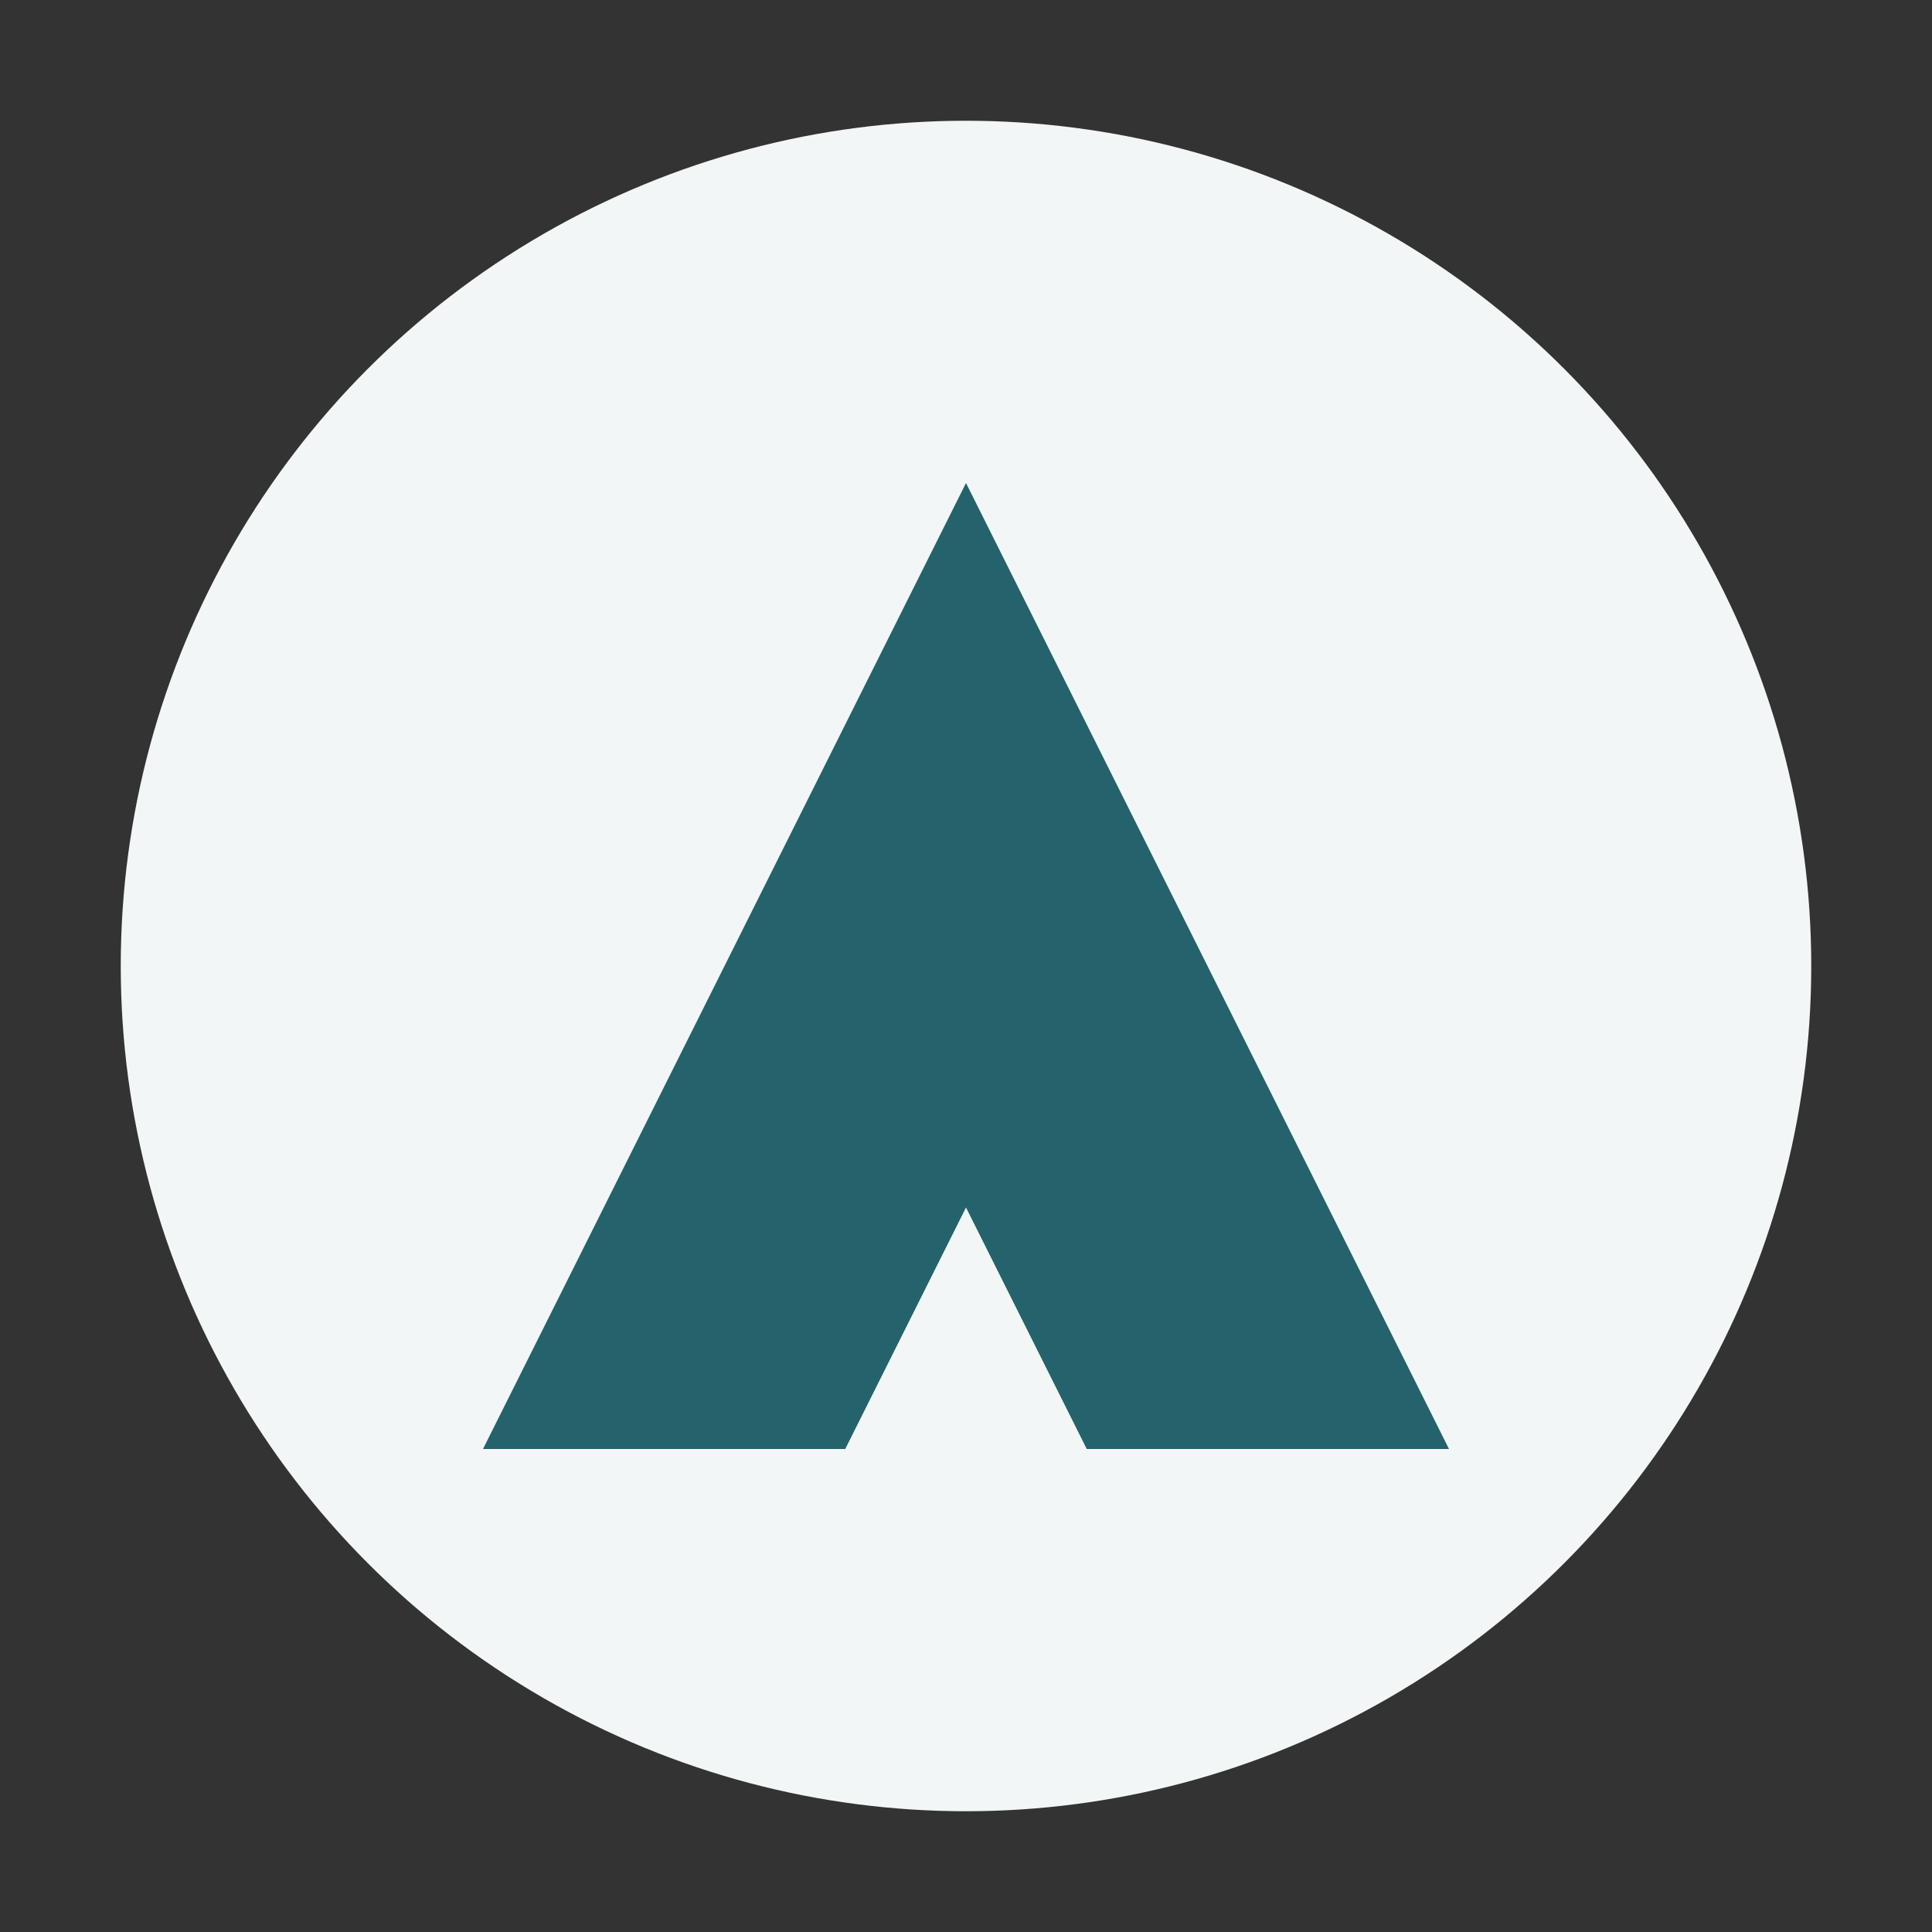 <?xml version="1.0" encoding="UTF-8"?>
<svg xmlns="http://www.w3.org/2000/svg" width="32" height="32" viewBox="0 0 32 32"><rect x="0" y="0" width="32" height="32" fill="#333333" stroke="none"/><circle cx="16" cy="16" r="14" fill="#F2F6F7"/><path d="M8 24l8-16 8 16h-6l-2-4-2 4z" fill="#25636C"/></svg>
